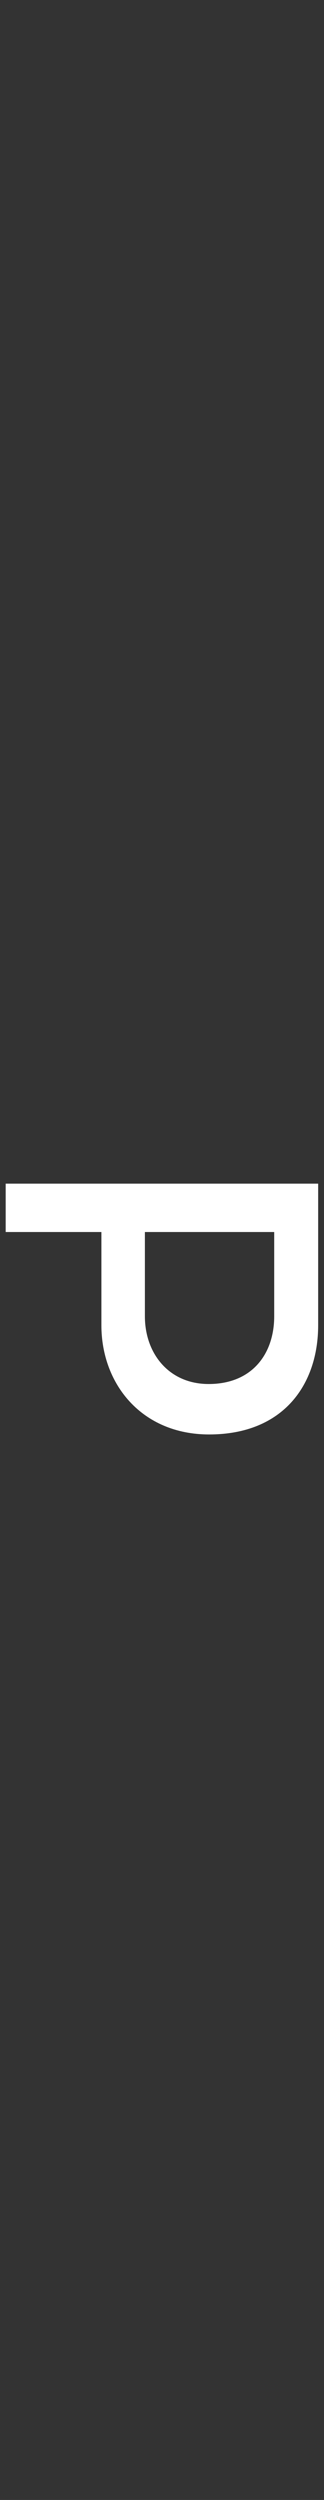 <?xml version="1.0" encoding="iso-8859-1"?>
<!-- Generator: Adobe Illustrator 25.2.3, SVG Export Plug-In . SVG Version: 6.00 Build 0)  -->
<svg version="1.1" id="&#x30EC;&#x30A4;&#x30E4;&#x30FC;_1"
	 xmlns="http://www.w3.org/2000/svg" xmlns:xlink="http://www.w3.org/1999/xlink" x="0px" y="0px" viewBox="0 0 220 1696"
	 style="enable-background:new 0 0 220 1696;" xml:space="preserve">
<rect x="0" y="0" width="220" height="1696" fill="#333333" stroke="none"/>
<path id="COMPANY" style="fill-rule:evenodd;clip-rule:evenodd;fill:#FFFFFF;" d="M68.853,899.092
	c0,39.842,27.342,74.058,73.121,74.058c50.778,0,74.058-34.216,74.058-74.058V803H3.856v32.81h65v63.278L68.853,899.092z
	 M186.19,893c0,25.311-14.843,45.935-44.529,45.935c-26.873,0-43.279-20.624-43.279-45.935v-57.186h87.808V893z"/>
</svg>
